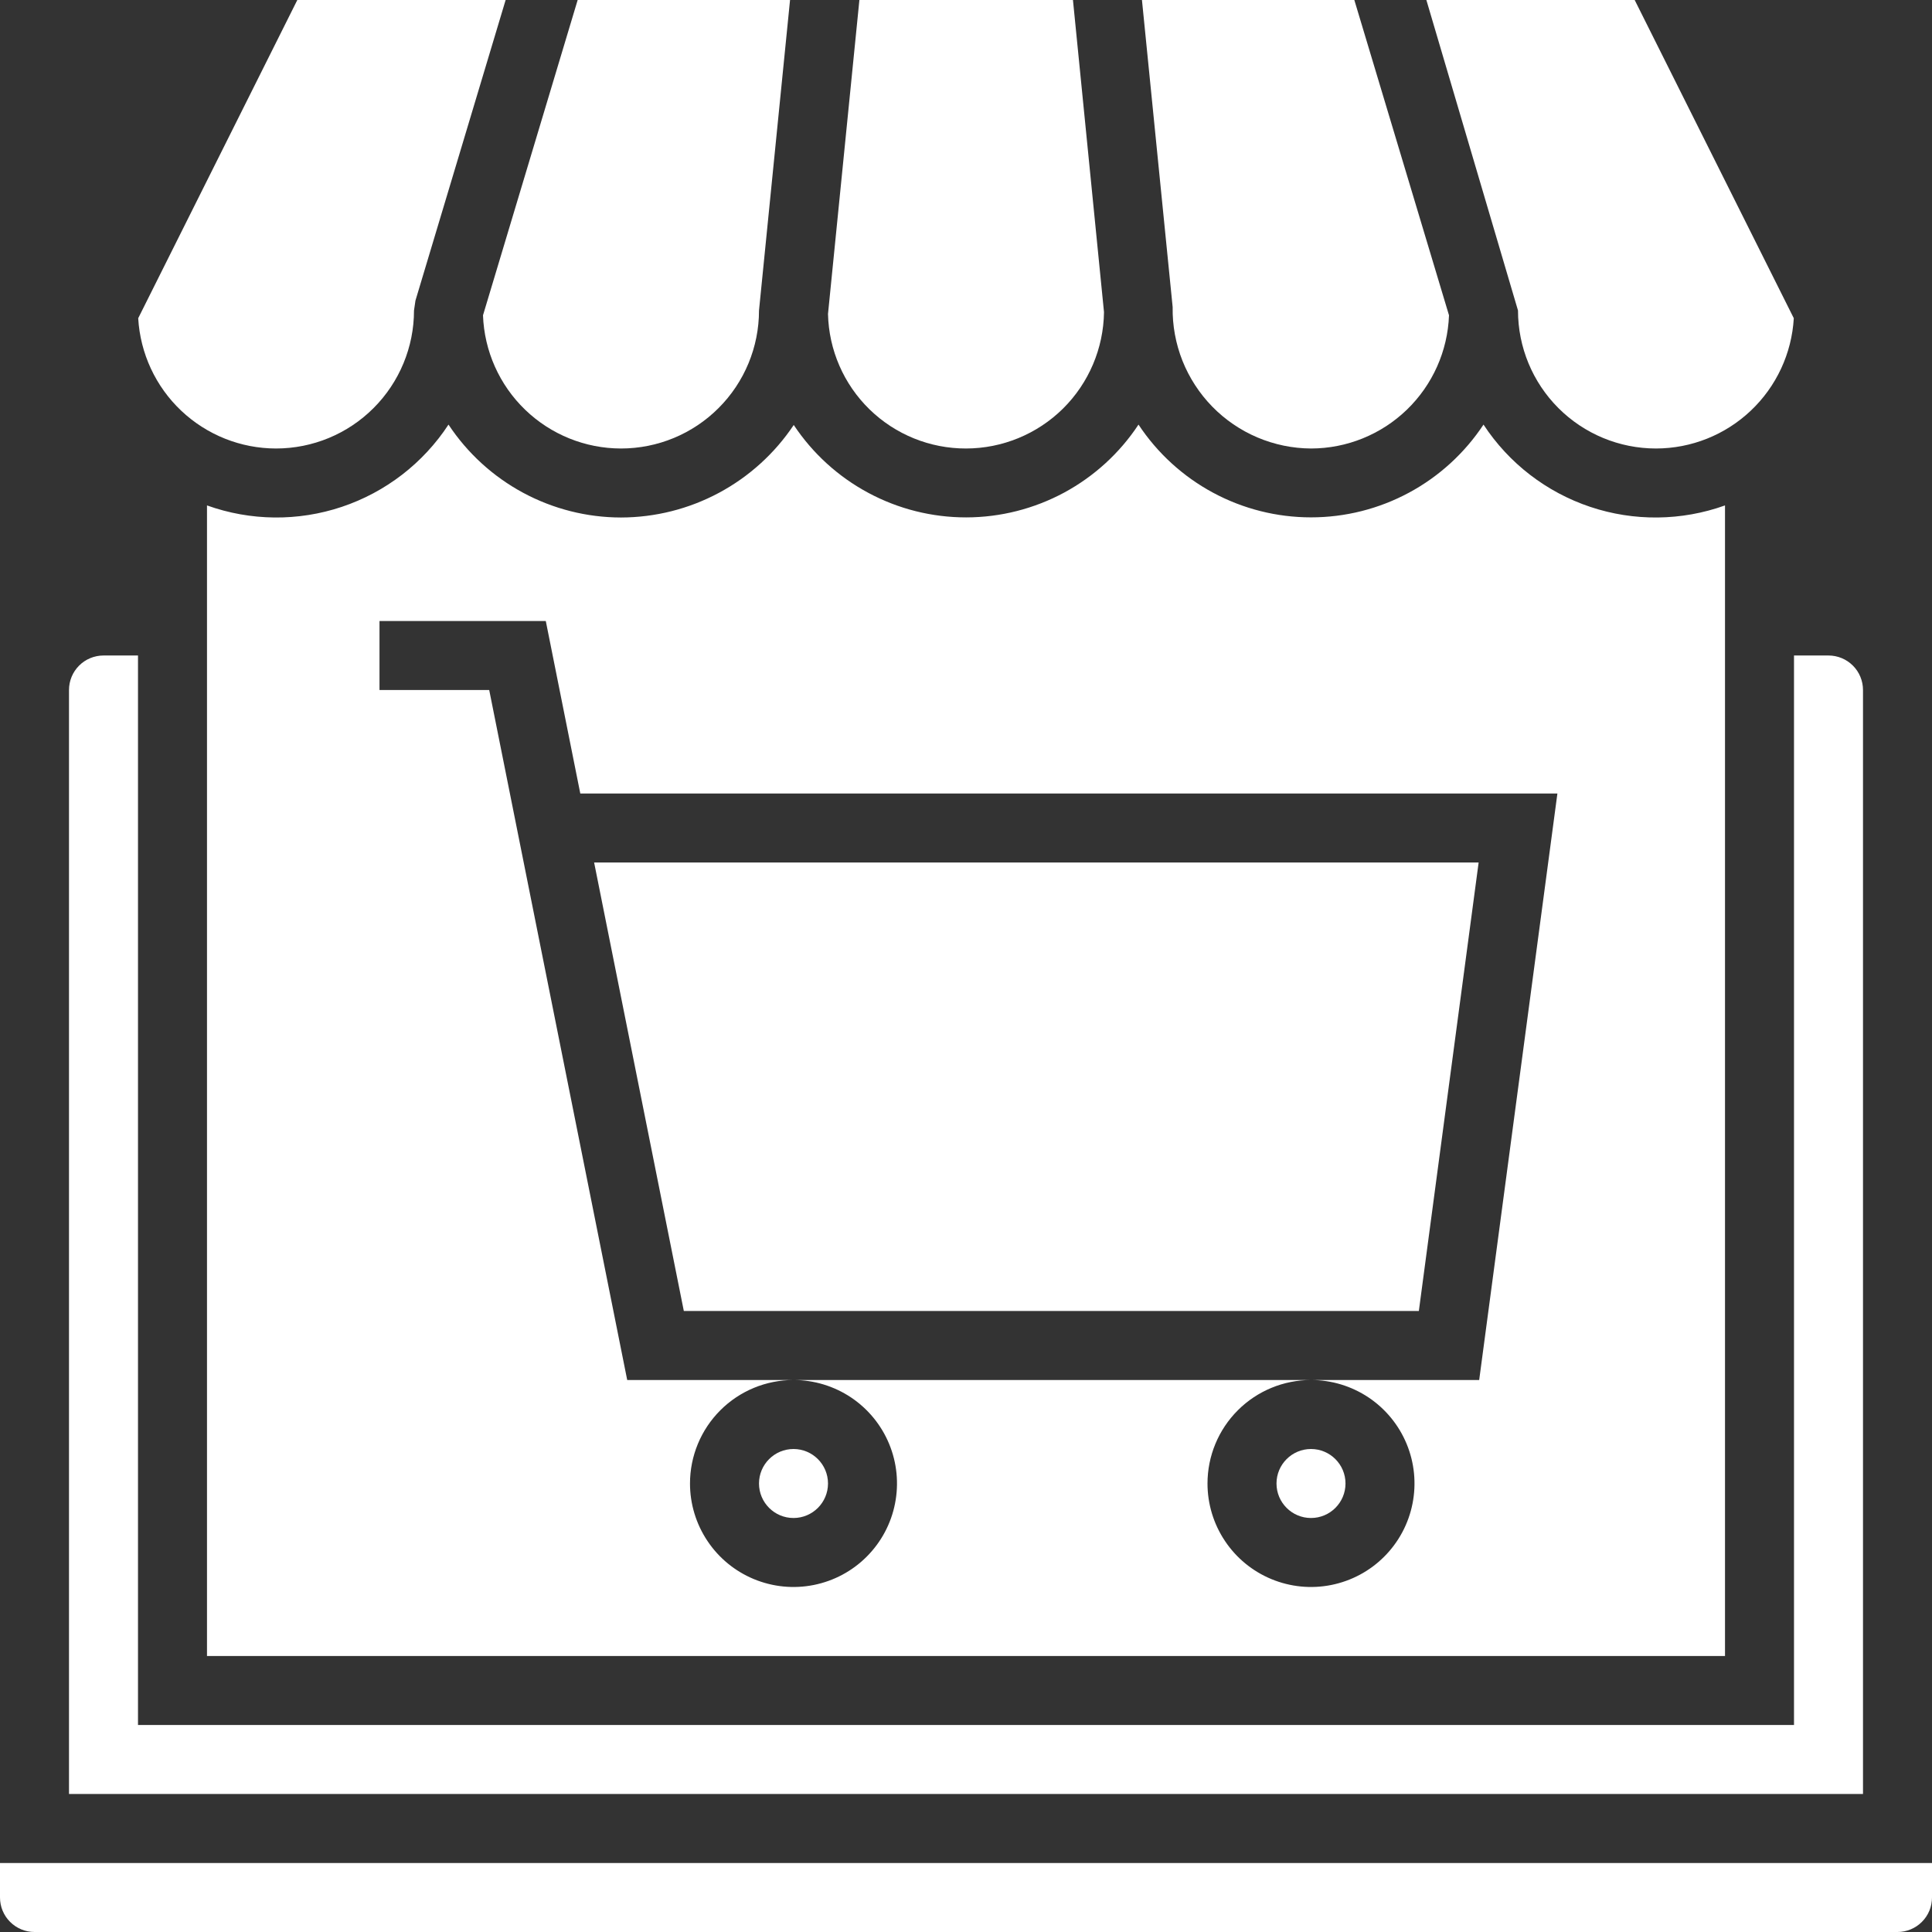 <svg width="56" height="56" viewBox="0 0 56 56" fill="none" xmlns="http://www.w3.org/2000/svg">
<rect x="0" y="0" width="56" height="56" fill="#333333" stroke="none"/>
<path d="M0 54V55C0 55.265 0.105 55.52 0.293 55.707C0.48 55.895 0.735 56 1 56H55C55.265 56 55.52 55.895 55.707 55.707C55.895 55.52 56 55.265 56 55V54H0Z" fill="white"/>
<path d="M41.126 38L42.859 25H17.221L19.821 38H41.126Z" fill="white"/>
<path d="M28 13C29.052 12.999 30.062 12.583 30.811 11.844C31.559 11.104 31.986 10.099 32 9.047L31.1 0H24.91L24 9.1C24.024 10.144 24.456 11.137 25.204 11.866C25.952 12.595 26.956 13.002 28 13Z" fill="white"/>
<path d="M23 44C23.552 44 24 43.552 24 43C24 42.448 23.552 42 23 42C22.448 42 22 42.448 22 43C22 43.552 22.448 44 23 44Z" fill="white"/>
<path d="M48 13C49.022 12.999 50.004 12.607 50.746 11.905C51.489 11.203 51.935 10.244 51.994 9.224L47.382 0H41.344L44 9C44 10.061 44.421 11.078 45.171 11.828C45.922 12.579 46.939 13 48 13Z" fill="white"/>
<path d="M38 13C39.036 12.999 40.032 12.596 40.778 11.876C41.524 11.156 41.962 10.175 42 9.139L39.256 0H33.1L33.99 8.9C33.981 9.433 34.078 9.963 34.275 10.459C34.473 10.954 34.766 11.405 35.139 11.787C35.512 12.168 35.957 12.472 36.448 12.68C36.939 12.888 37.466 12.997 38 13Z" fill="white"/>
<path d="M38 44C38.552 44 39 43.552 39 43C39 42.448 38.552 42 38 42C37.448 42 37 42.448 37 43C37 43.552 37.448 44 38 44Z" fill="white"/>
<path d="M18 15C17.009 14.999 16.034 14.752 15.161 14.282C14.289 13.812 13.546 13.133 13 12.307C12.266 13.427 11.176 14.267 9.906 14.692C8.636 15.117 7.26 15.102 6 14.65V48H50V14.65C48.74 15.102 47.364 15.117 46.094 14.692C44.824 14.267 43.734 13.427 43 12.307C42.454 13.133 41.711 13.812 40.839 14.281C39.966 14.751 38.991 14.996 38 14.996C37.009 14.996 36.034 14.751 35.161 14.281C34.289 13.812 33.546 13.133 33 12.307C32.455 13.133 31.713 13.81 30.842 14.28C29.97 14.749 28.996 14.996 28.006 14.997C27.017 14.998 26.042 14.754 25.17 14.286C24.297 13.819 23.554 13.142 23.007 12.318C22.457 13.142 21.712 13.817 20.839 14.285C19.966 14.753 18.991 14.998 18 15ZM45.142 23L42.875 40H38C38.593 40 39.173 40.176 39.667 40.505C40.16 40.835 40.545 41.303 40.772 41.852C40.999 42.4 41.058 43.003 40.942 43.585C40.827 44.167 40.541 44.701 40.121 45.121C39.702 45.541 39.167 45.826 38.585 45.942C38.003 46.058 37.4 45.998 36.852 45.771C36.304 45.544 35.835 45.16 35.506 44.666C35.176 44.173 35 43.593 35 43C35 42.204 35.316 41.441 35.879 40.878C36.441 40.316 37.204 40 38 40H23C23.593 40 24.173 40.176 24.667 40.505C25.16 40.835 25.545 41.303 25.772 41.852C25.999 42.4 26.058 43.003 25.942 43.585C25.827 44.167 25.541 44.701 25.121 45.121C24.702 45.541 24.167 45.826 23.585 45.942C23.003 46.058 22.4 45.998 21.852 45.771C21.304 45.544 20.835 45.16 20.506 44.666C20.176 44.173 20 43.593 20 43C20 42.204 20.316 41.441 20.879 40.878C21.441 40.316 22.204 40 23 40H18.18L14.18 20H11V18H15.82L16.82 23H45.142Z" fill="white"/>
<path d="M18 13C19.061 13 20.078 12.579 20.828 11.828C21.579 11.078 22 10.061 22 9L22.9 0H16.744L14 9.139C14.037 10.175 14.475 11.156 15.221 11.876C15.967 12.596 16.963 12.999 18 13Z" fill="white"/>
<path d="M8 13C9.061 13 10.078 12.579 10.828 11.828C11.578 11.078 12 10.061 12 9L12.042 8.713L14.656 0H8.618L4.006 9.224C4.065 10.244 4.511 11.203 5.253 11.905C5.996 12.607 6.978 12.999 8 13Z" fill="white"/>
<path d="M54 20C54 19.735 53.895 19.48 53.707 19.293C53.52 19.105 53.265 19 53 19H52V50H4V19H3C2.735 19 2.48 19.105 2.293 19.293C2.105 19.48 2 19.735 2 20V52H54V20Z" fill="white"/>
</svg>
